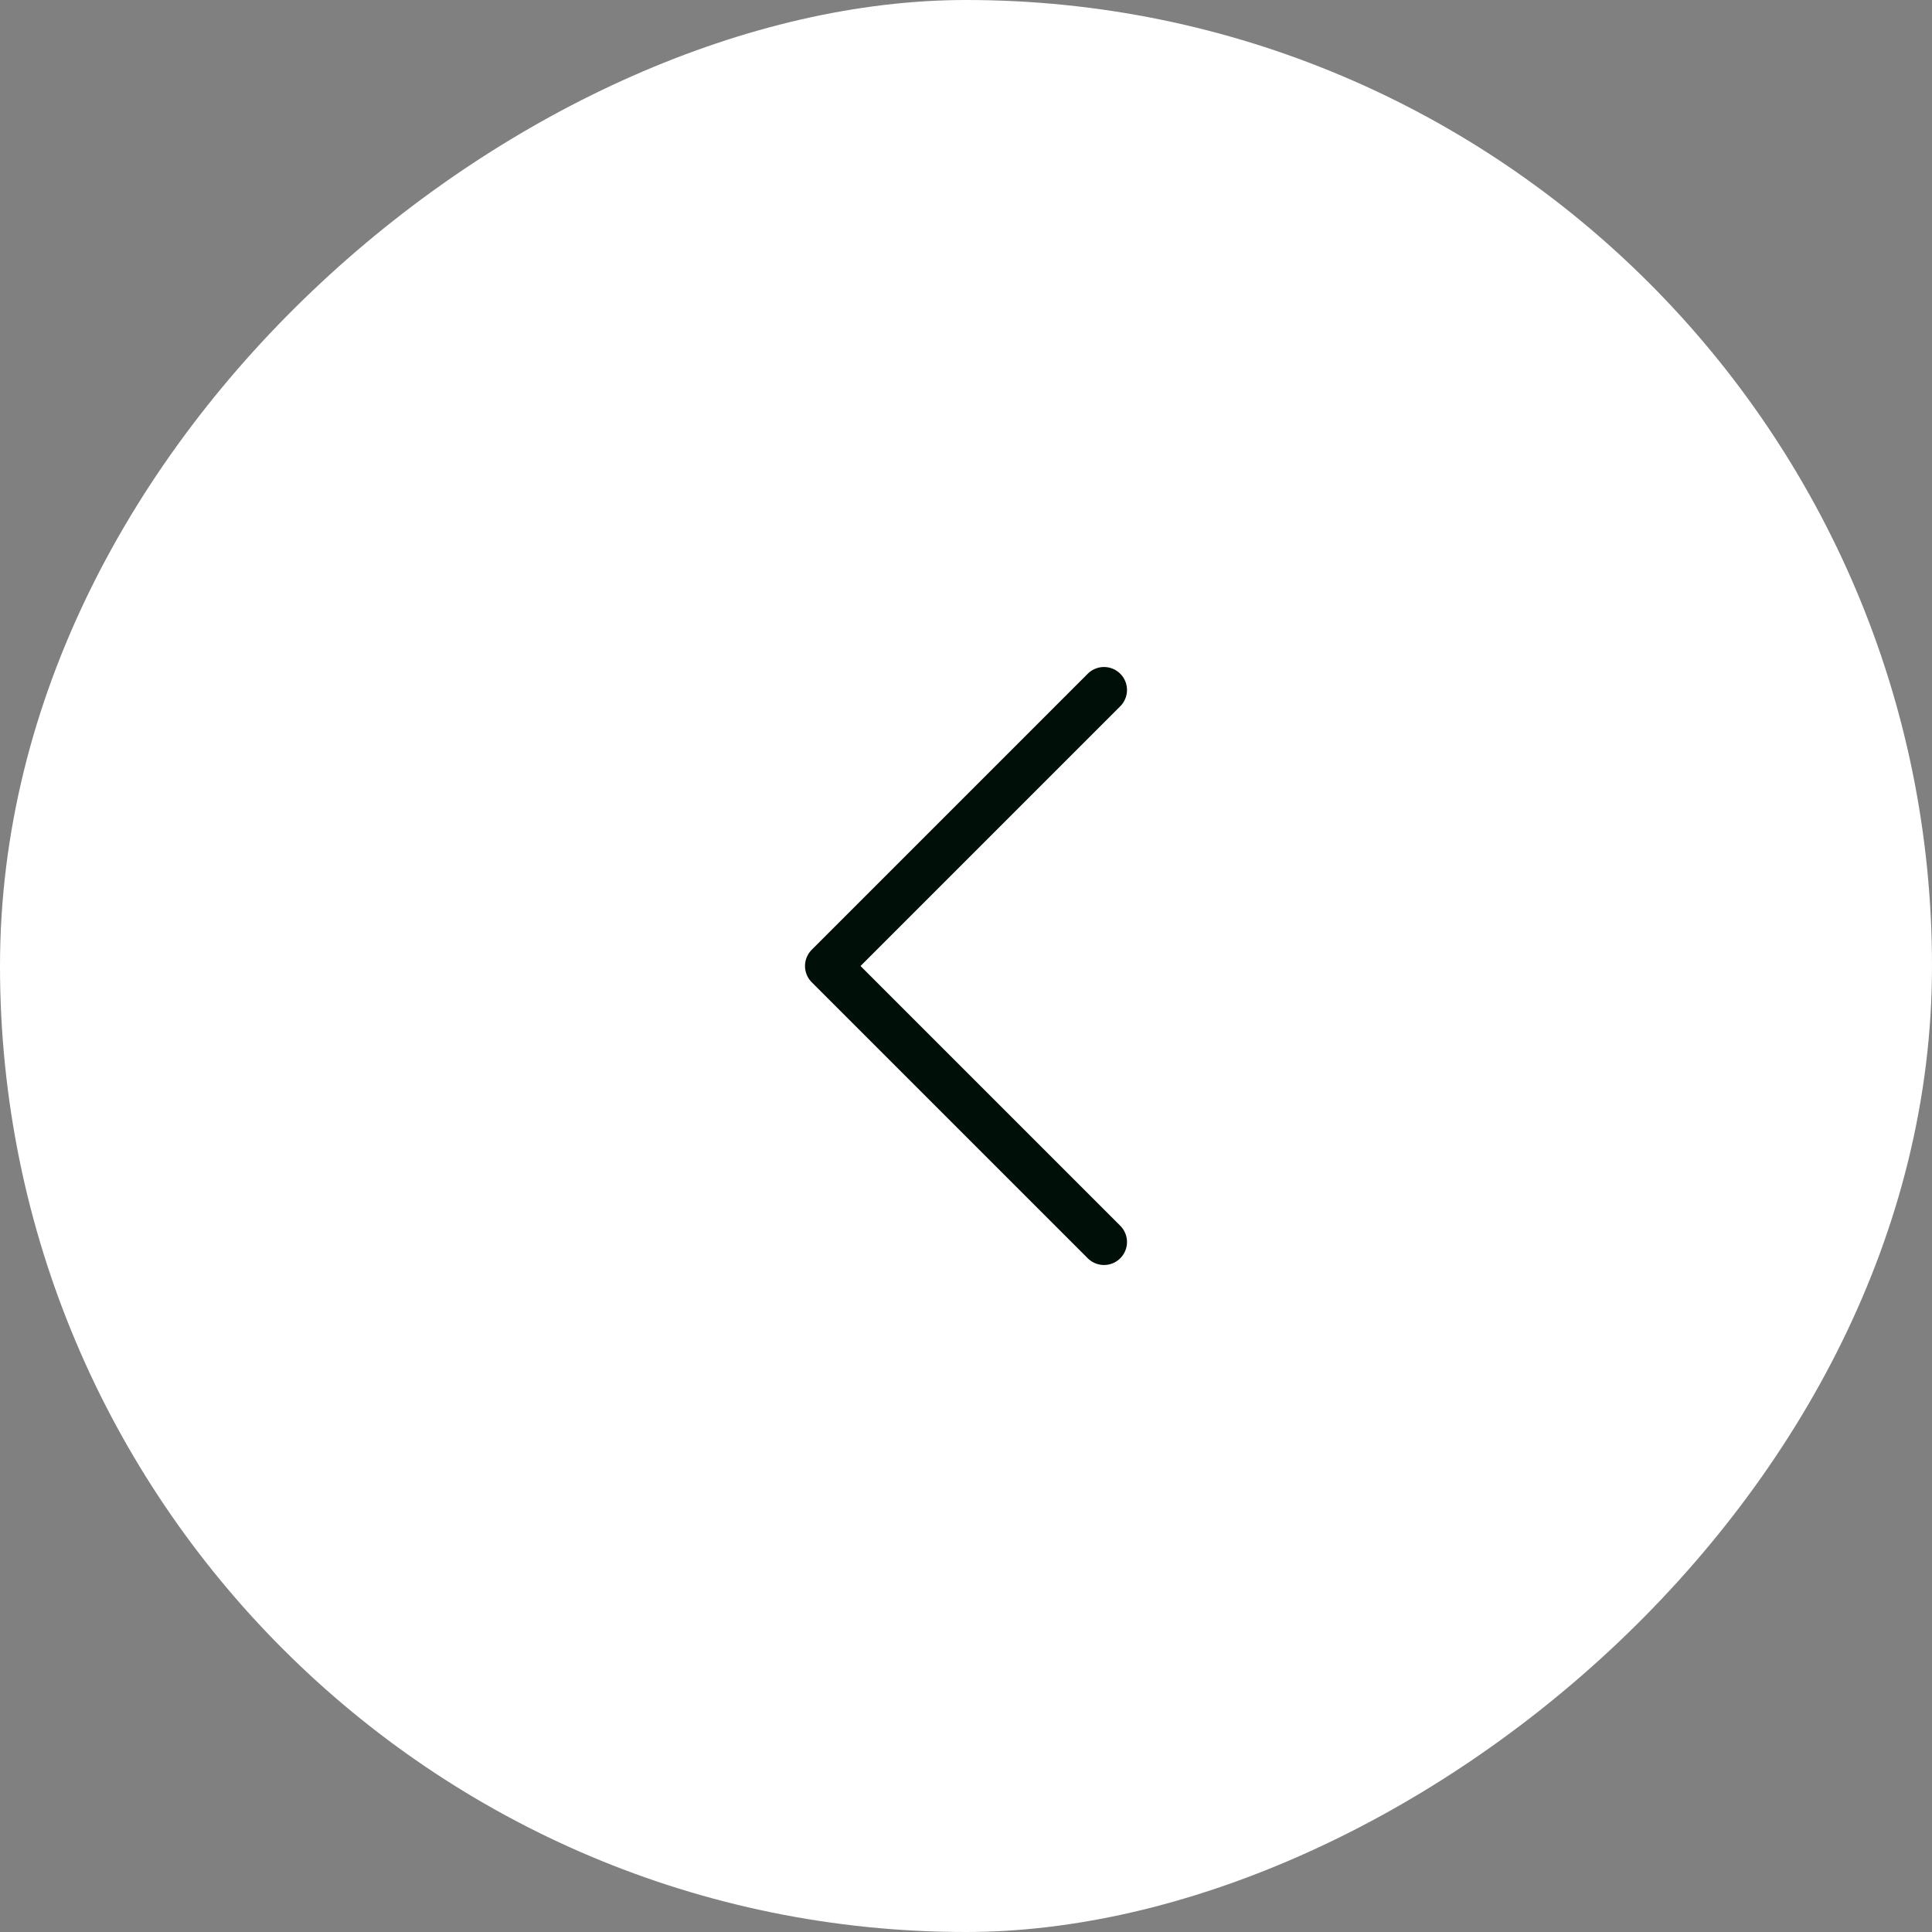 <svg width="42" height="42" viewBox="0 0 42 42" fill="none" xmlns="http://www.w3.org/2000/svg">
    <rect x="0" y="0" width="42" height="42" fill="#808080" stroke="none"/>
    <rect x="42" width="42" height="42" rx="21" transform="rotate(90 42 0)" fill="white"/>
    <path d="M24 27L18 21L24 15" stroke="#000F08" stroke-linecap="round" stroke-linejoin="round"/>
</svg>
